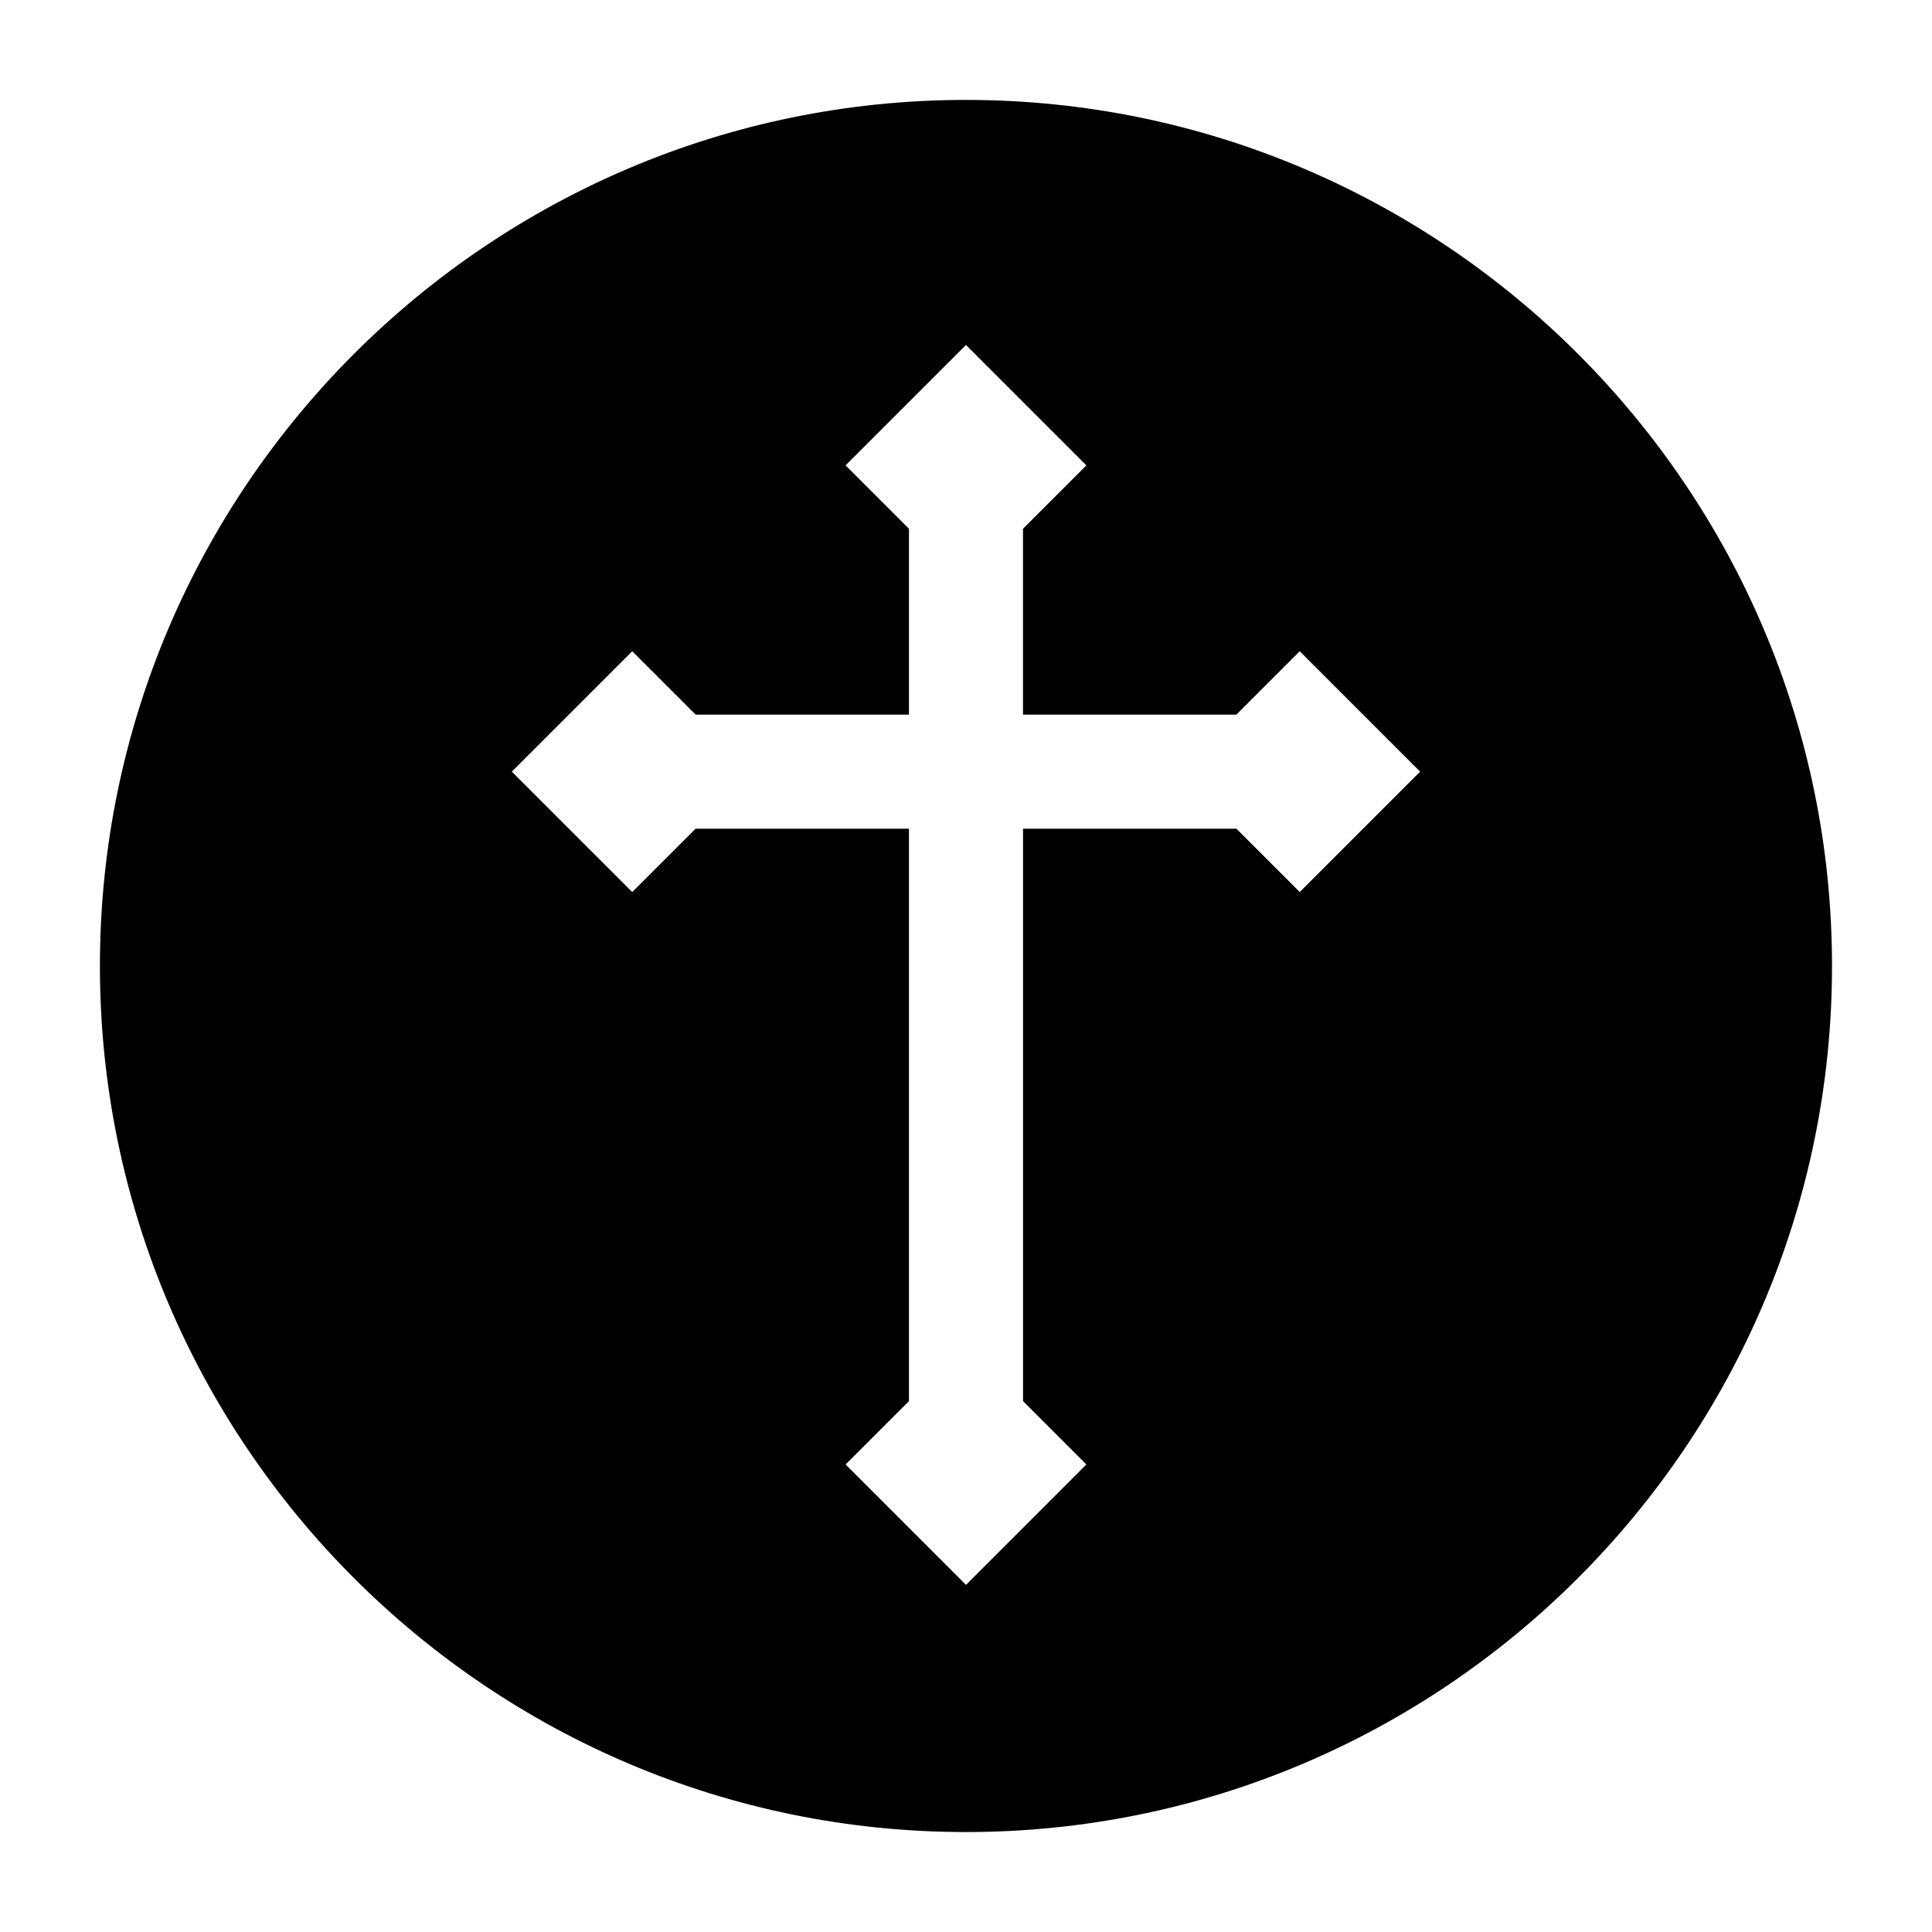 <?xml version="1.0" encoding="UTF-8"?>
<!-- Uploaded to: SVG Repo, www.svgrepo.com, Generator: SVG Repo Mixer Tools -->
<svg fill="#000000" width="800px" height="800px" version="1.1" viewBox="144 144 512 512" xmlns="http://www.w3.org/2000/svg">
 <path d="m400 170.48c-126.51 0-229.52 103-229.52 229.52s103 229.51 229.51 229.51c126.51 0 229.51-103 229.51-229.51 0.004-126.51-103-229.52-229.51-229.52zm88.445 209.92-16.793-16.793h-56.539v151.7l16.793 16.793-31.906 31.906-31.906-31.906 16.793-16.793-0.004-151.7h-56.539l-16.793 16.793-31.906-31.906 31.906-31.906 16.793 16.793h56.539v-49.262l-16.793-16.793 31.906-31.906 31.906 31.906-16.793 16.793v49.262h56.539l16.793-16.793 31.906 31.906z" fill-rule="evenodd"/>
</svg>